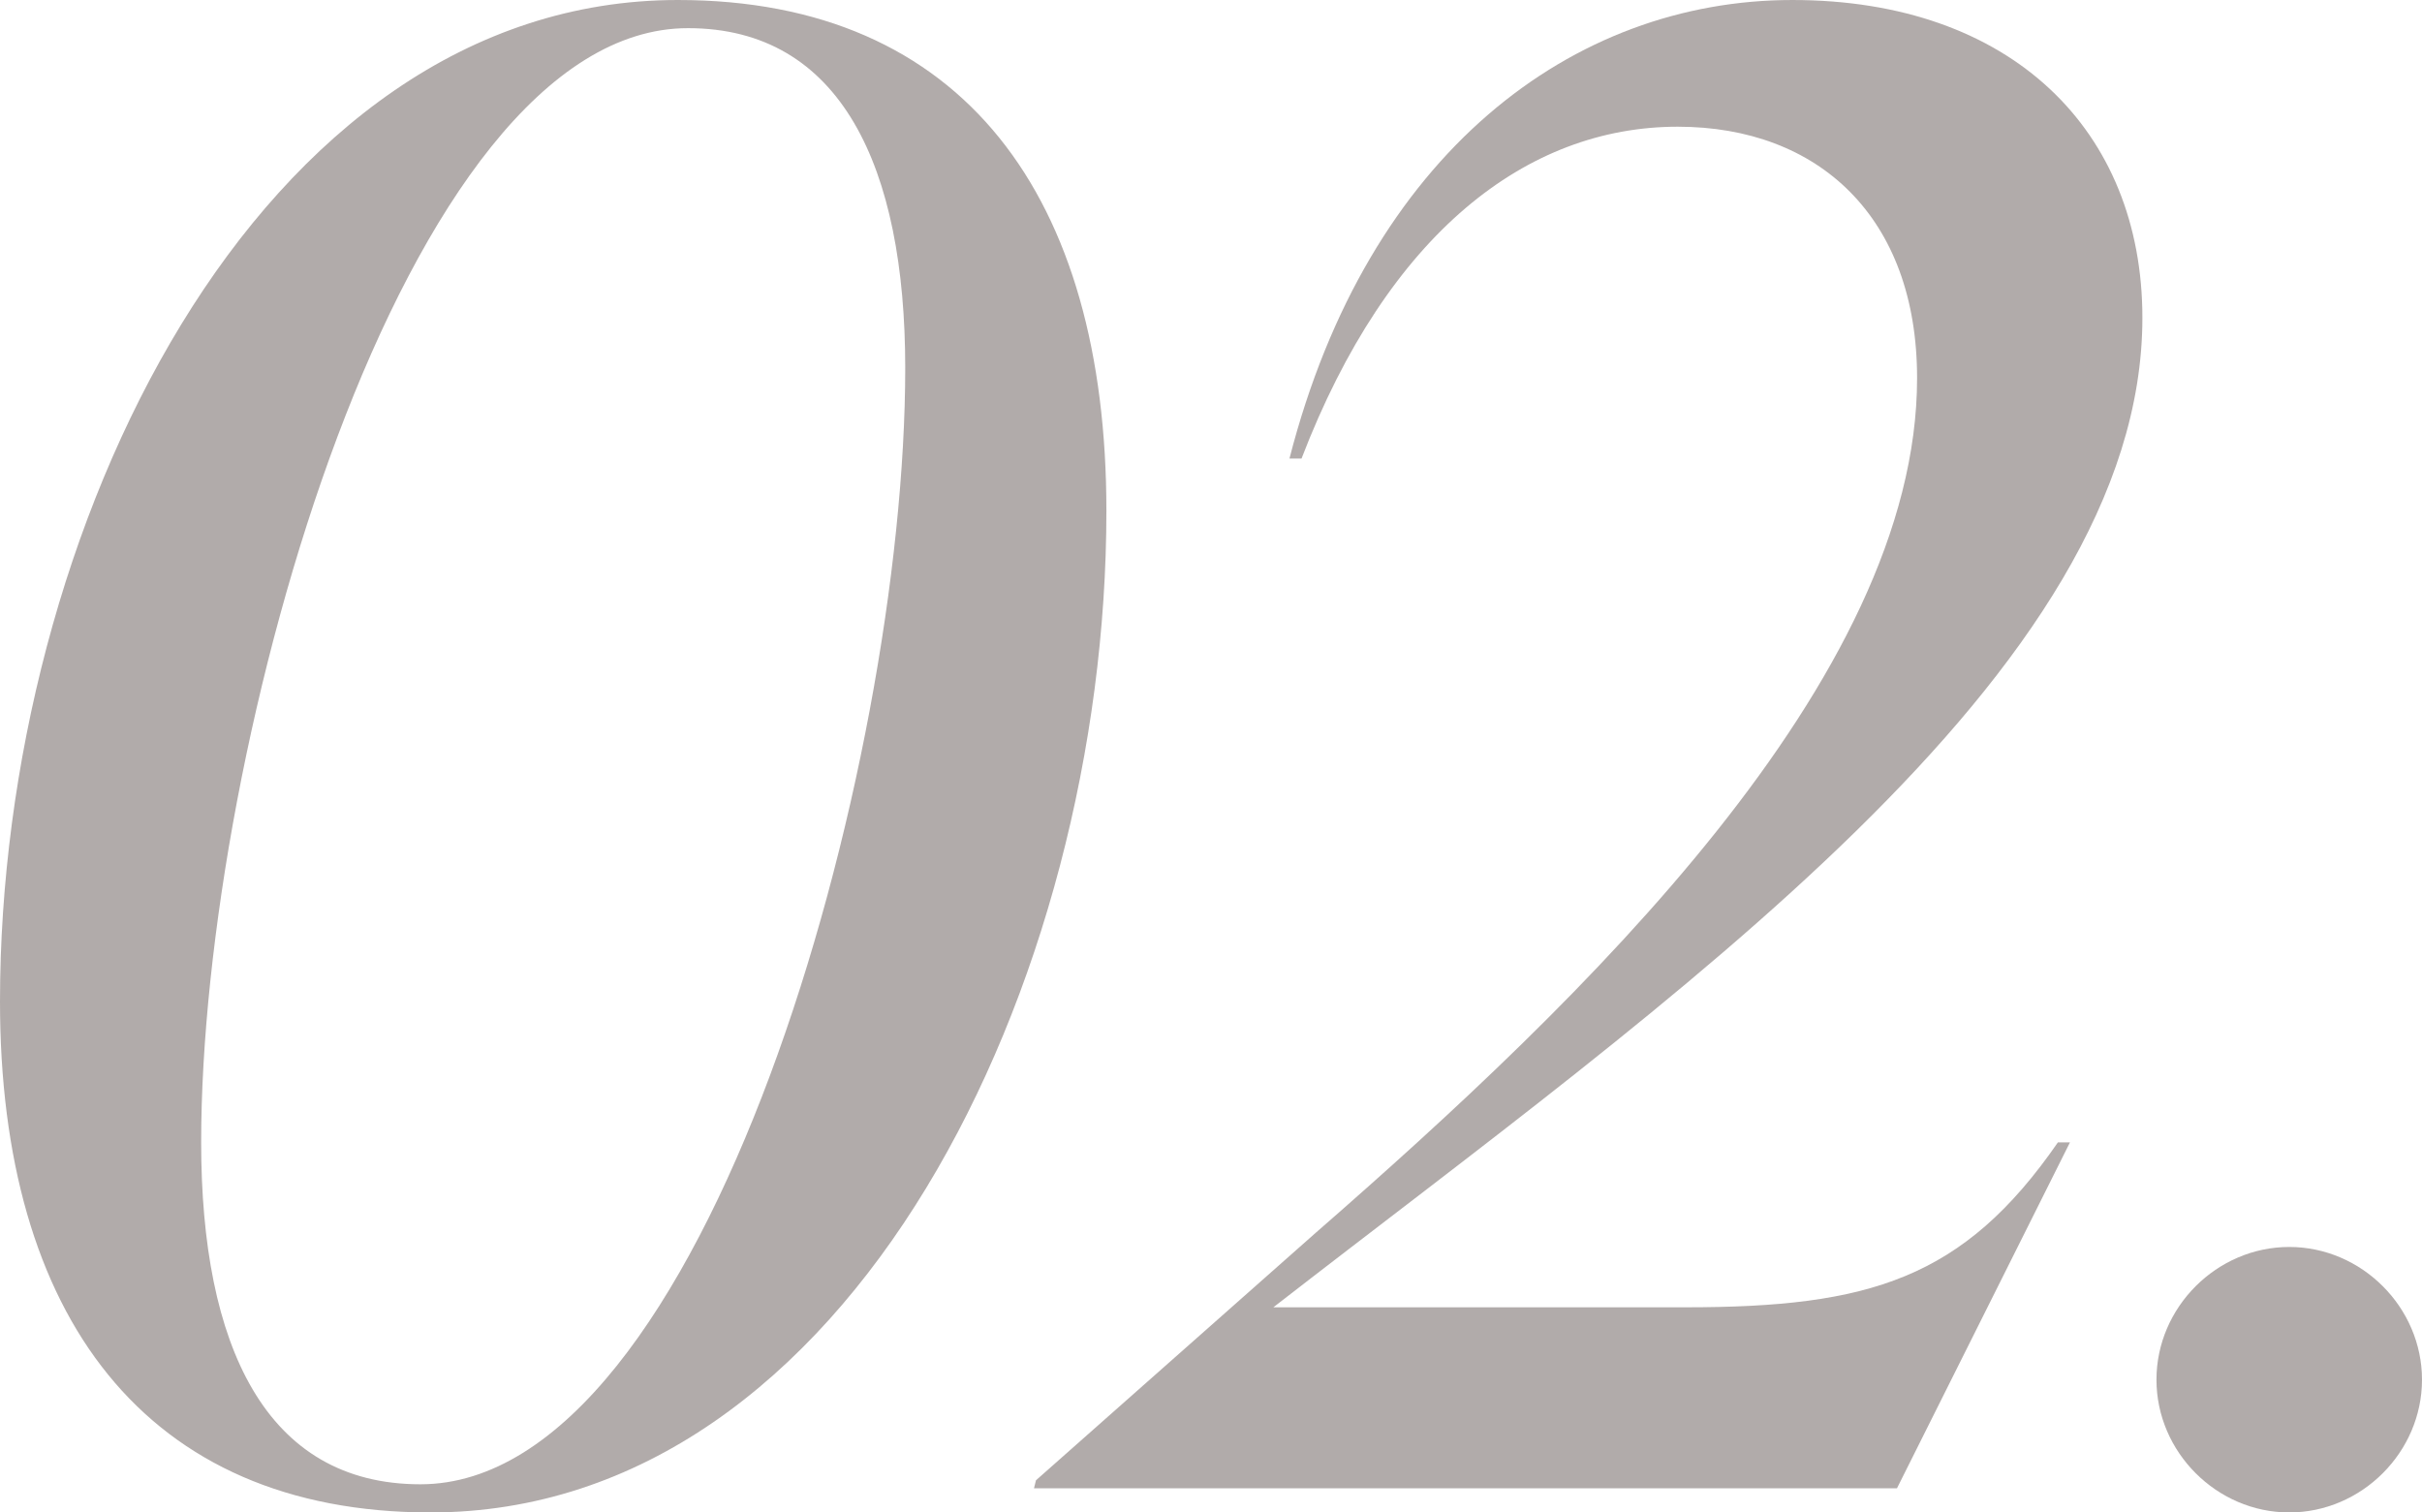 <?xml version="1.0" encoding="UTF-8"?>
<svg id="_レイヤー_2" data-name="レイヤー 2" xmlns="http://www.w3.org/2000/svg" viewBox="0 0 60.2 37.6">
  <defs>
    <style>
      .cls-1 {
        fill: #3d2d2a;
        stroke-width: 0px;
      }

      .cls-2 {
        opacity: .4;
      }
    </style>
  </defs>
  <g id="txt">
    <g class="cls-2">
      <g>
        <path class="cls-1" d="M0,24.9C0,13.2,6.4,0,16.85,0c7.1,0,10.65,4.9,10.65,12.7,0,11.7-6.35,24.9-16.8,24.9-7.1,0-10.7-4.9-10.7-12.7ZM22.5,9.15c0-5-1.6-8.45-5.4-8.45C10,.7,5,18.55,5,28.4c0,5.05,1.6,8.5,5.45,8.5,7.1,0,12.05-17.85,12.05-27.75Z"/>
        <path class="cls-1" d="M41.9,32.5c4.55,0,6.9-.7,9.25-4.1h.3l-4.3,8.6h-21.45l.05-.2,6.95-6.15c6.65-5.8,14.95-13.75,14.95-21.25,0-4-2.45-6.25-5.95-6.25-3.75,0-7.2,2.65-9.35,8.25h-.3c1.95-7.6,7.05-11.4,12.5-11.4s8.7,3.25,8.7,7.9c0,8.85-11.75,16.95-21.6,24.6h10.25Z"/>
        <path class="cls-1" d="M53.6,34.3c0-1.8,1.5-3.3,3.3-3.3s3.3,1.5,3.3,3.3-1.5,3.3-3.3,3.3-3.3-1.5-3.3-3.3Z"/>
      </g>
    </g>
  </g>
</svg>